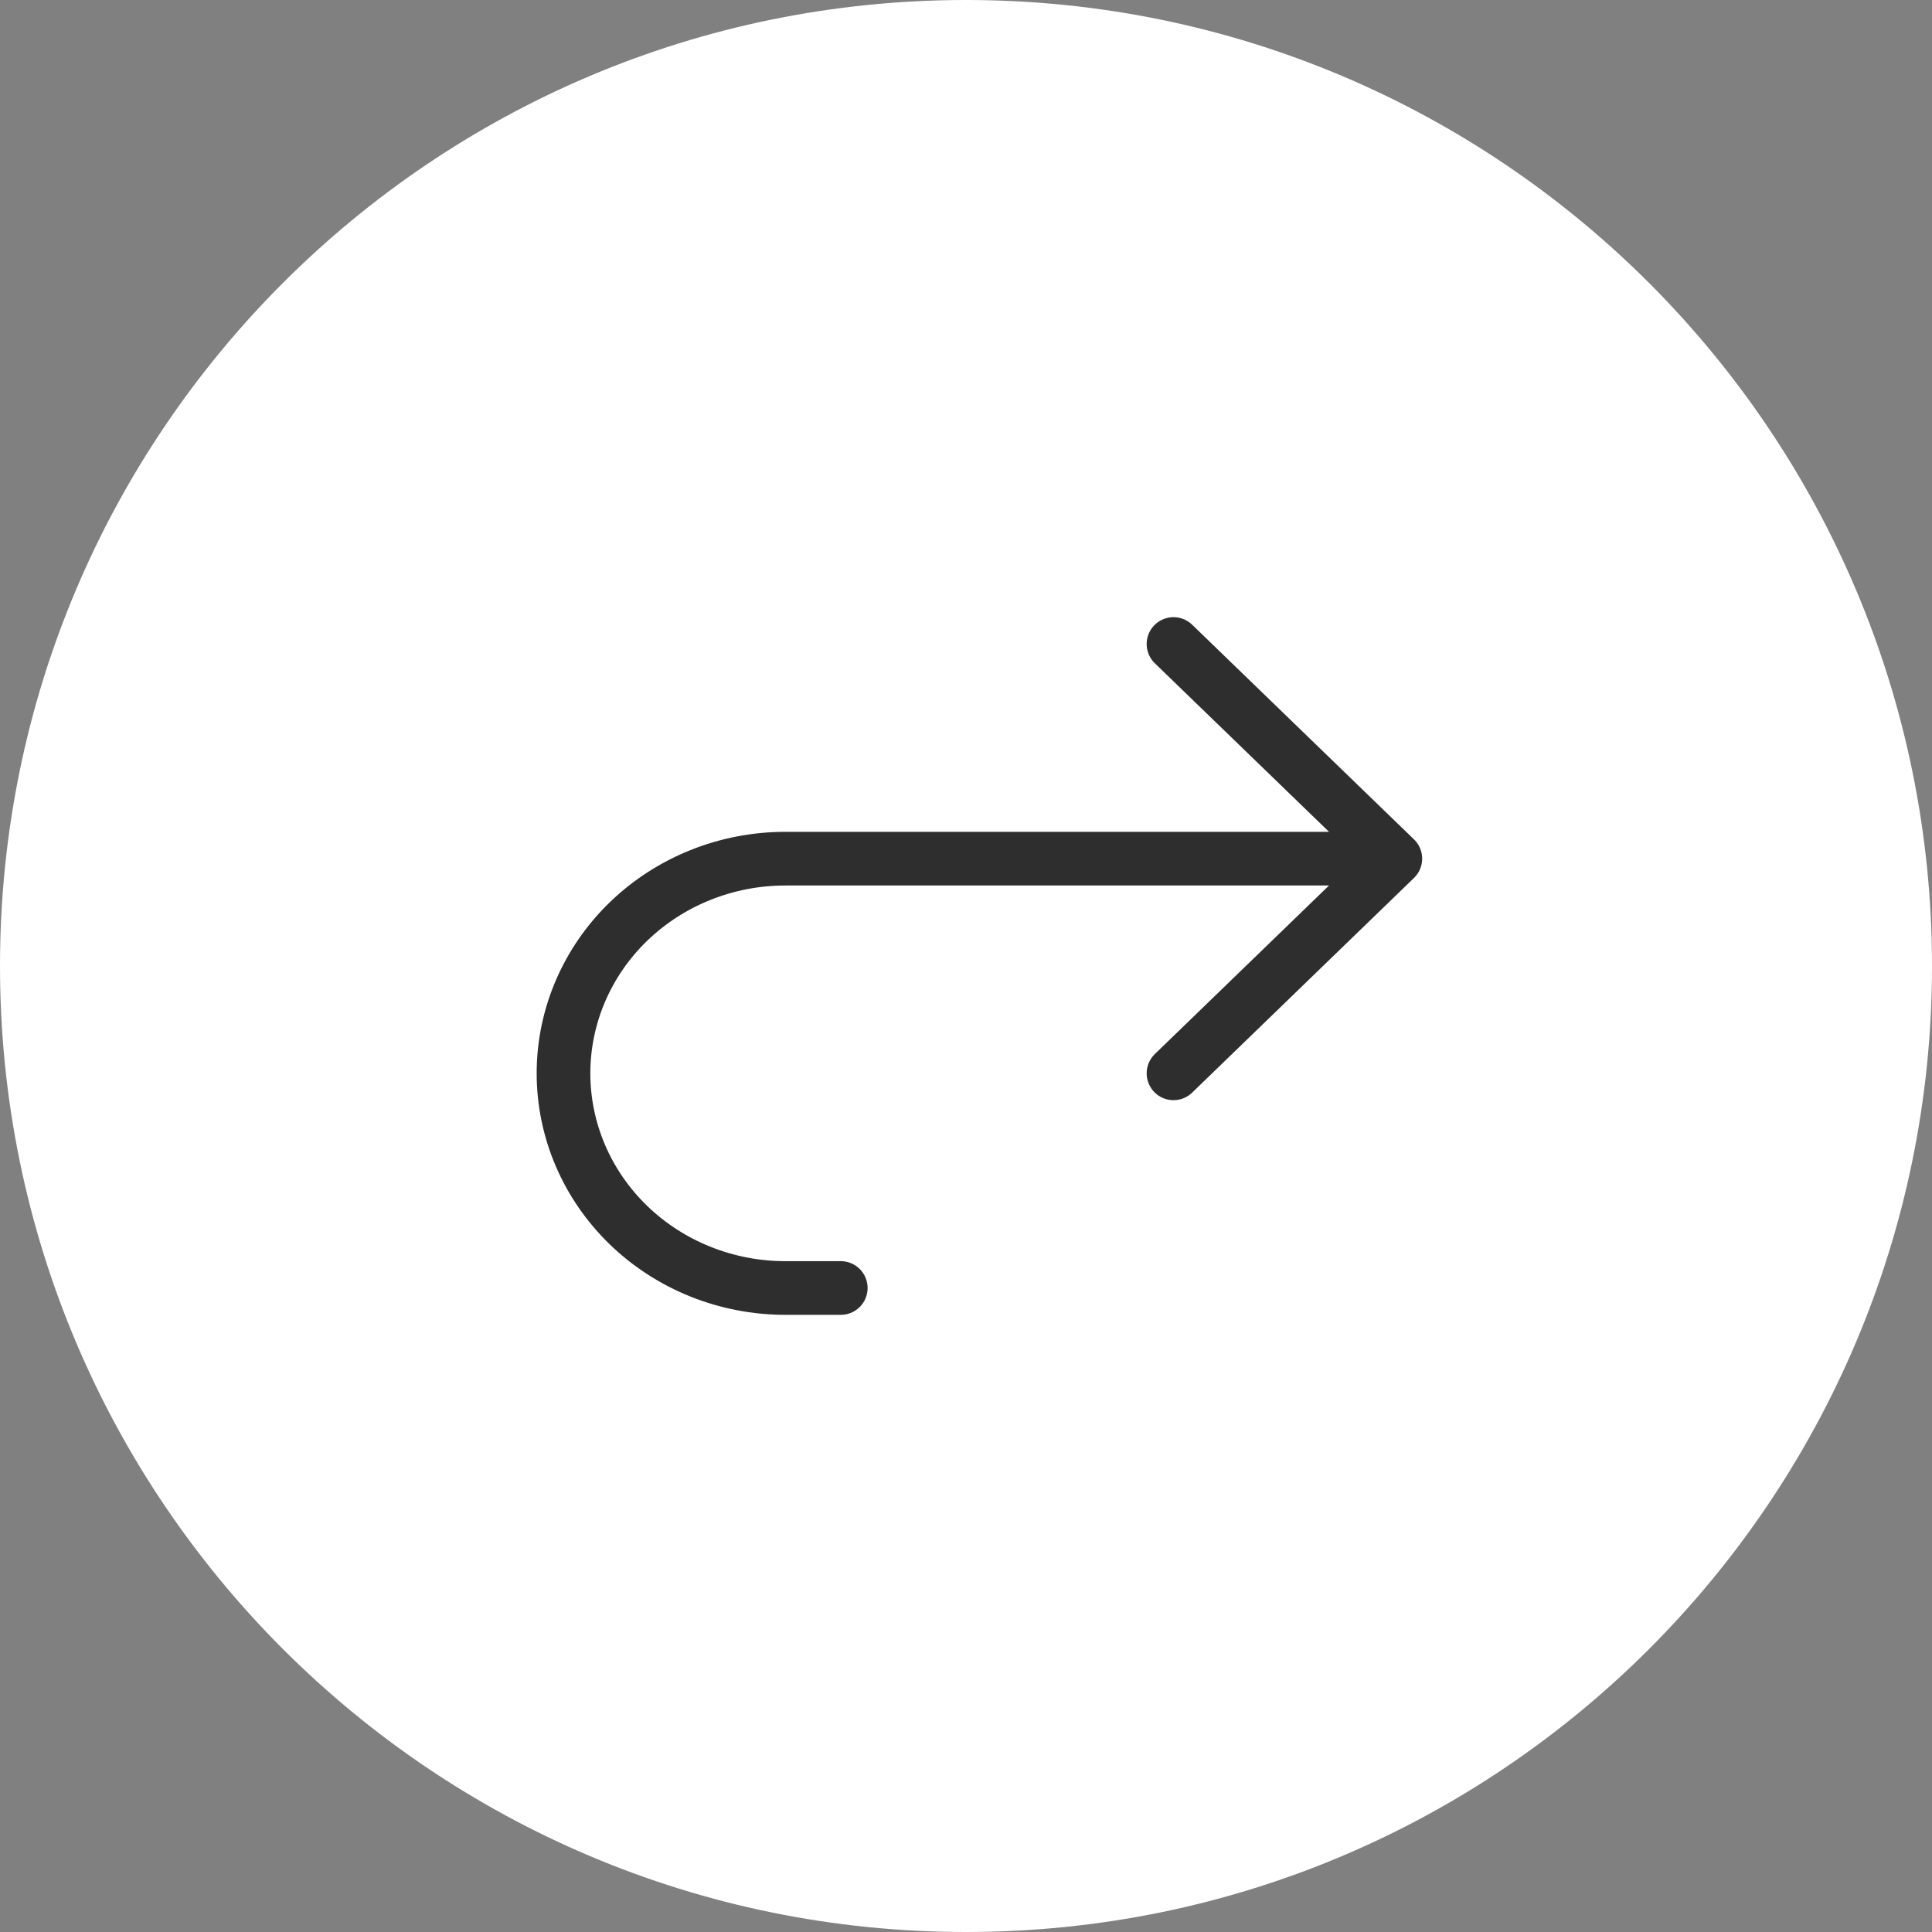 <?xml version="1.0" encoding="UTF-8"?> <svg xmlns="http://www.w3.org/2000/svg" width="72" height="72" viewBox="0 0 72 72" fill="none"><rect x="0" y="0" width="72" height="72" fill="#808080" stroke="none"/><g clip-path="url(#clip0_139_253)"><path d="M36 72C16.118 72 0 55.882 0 36C0 16.118 16.118 0 36 0C55.882 0 72 16.118 72 36C72 55.882 55.882 72 36 72Z" fill="white"></path><path d="M43.733 40L52 32M52 32L43.733 24M52 32H29.267C27.074 32 24.972 32.843 23.421 34.343C21.871 35.843 21 37.878 21 40C21 42.122 21.871 44.157 23.421 45.657C24.972 47.157 27.074 48 29.267 48H31.333" stroke="#2E2E2E" stroke-width="2" stroke-linecap="round" stroke-linejoin="round"></path></g><defs><clipPath id="clip0_139_253"><rect width="72" height="72" fill="white" transform="matrix(-1 0 0 1 72 0)"></rect></clipPath></defs></svg> 